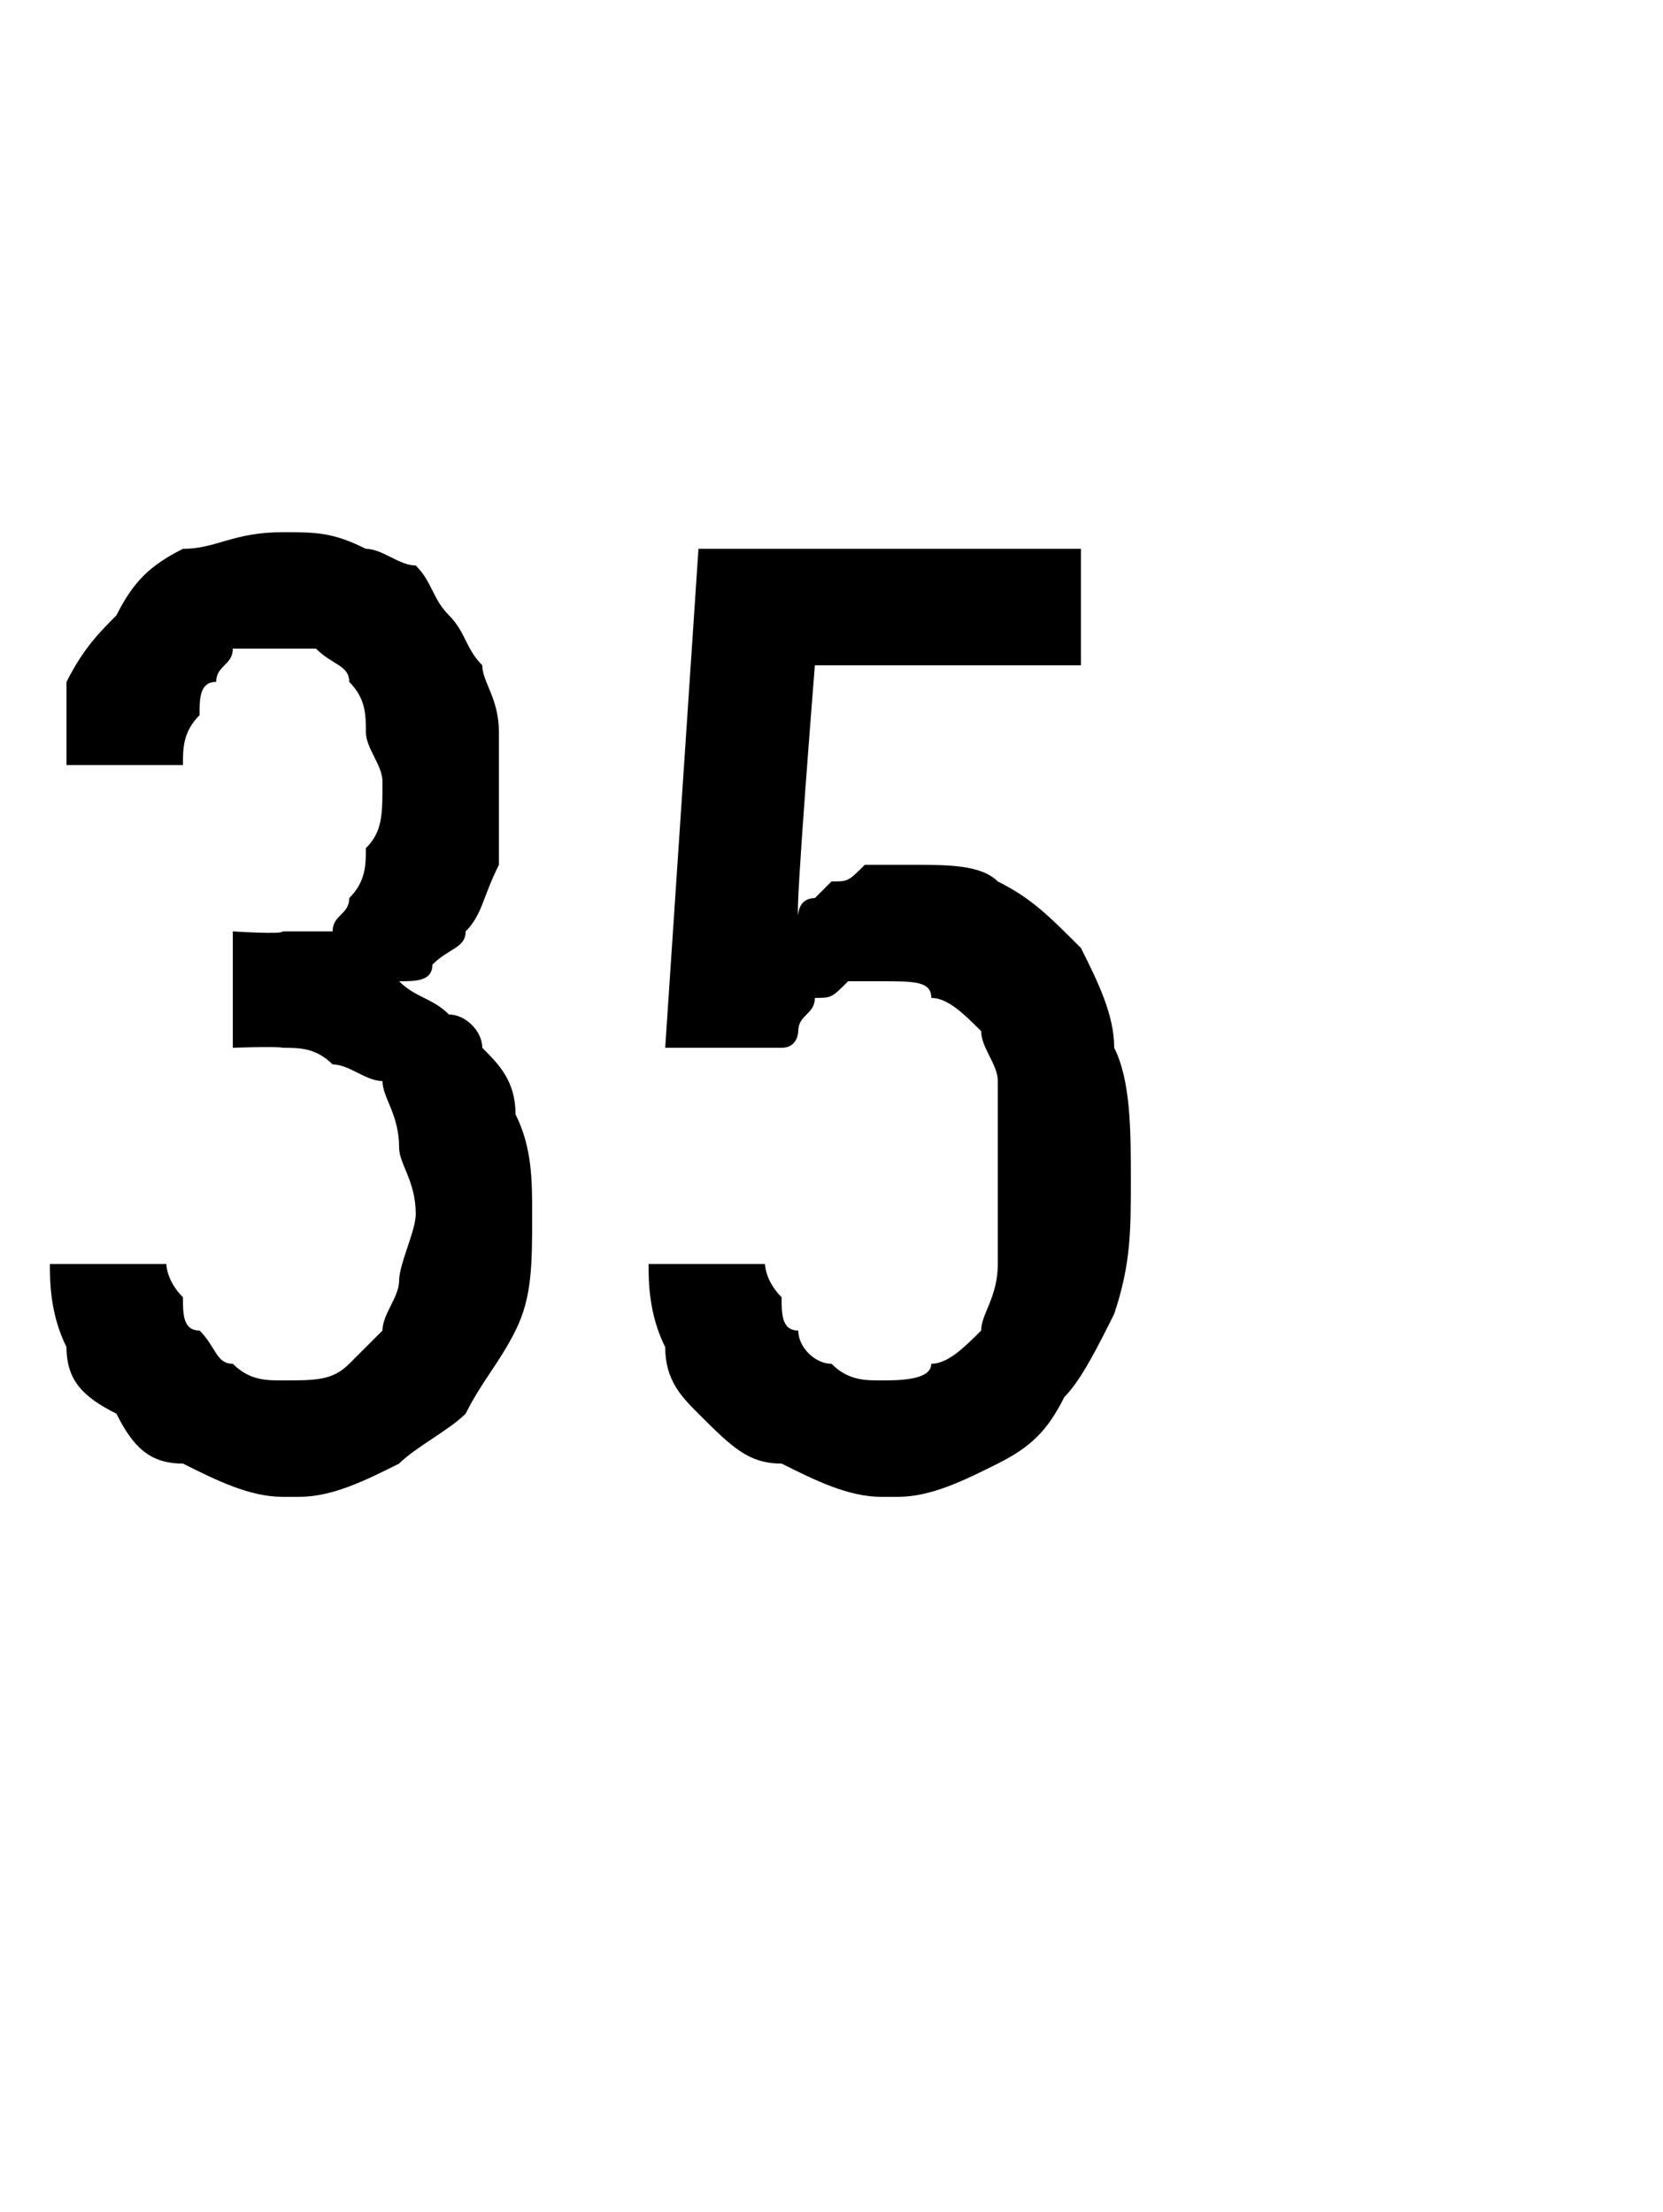 <?xml version="1.0" standalone="no"?>
<!DOCTYPE svg PUBLIC "-//W3C//DTD SVG 1.1//EN" "http://www.w3.org/Graphics/SVG/1.1/DTD/svg11.dtd">
<svg xmlns="http://www.w3.org/2000/svg" version="1.1" width="10px" height="13.3px" viewBox="0 -3 10 13.3" style="top:-3px">
  <desc>35</desc>
  <defs/>
  <g id="Polygon416756">
    <path d="M 1.7 6 C 1.7 6 1.8 6 1.8 6 C 2 6 2.2 5.9 2.4 5.8 C 2.5 5.7 2.7 5.6 2.8 5.5 C 2.9 5.3 3 5.2 3.1 5 C 3.2 4.8 3.2 4.6 3.2 4.3 C 3.2 4.1 3.2 3.9 3.1 3.7 C 3.1 3.5 3 3.4 2.9 3.3 C 2.9 3.2 2.8 3.1 2.7 3.1 C 2.6 3 2.5 3 2.4 2.9 C 2.5 2.9 2.6 2.9 2.6 2.8 C 2.7 2.7 2.8 2.7 2.8 2.6 C 2.9 2.5 2.9 2.4 3 2.2 C 3 2.1 3 1.9 3 1.7 C 3 1.6 3 1.5 3 1.4 C 3 1.2 2.9 1.1 2.9 1 C 2.8 0.9 2.8 0.8 2.7 0.7 C 2.6 0.6 2.6 0.5 2.5 0.4 C 2.4 0.4 2.3 0.3 2.2 0.3 C 2 0.2 1.9 0.2 1.7 0.2 C 1.7 0.2 1.7 0.2 1.7 0.2 C 1.4 0.2 1.3 0.3 1.1 0.3 C 0.9 0.4 0.8 0.5 0.7 0.7 C 0.6 0.8 0.5 0.9 0.4 1.1 C 0.4 1.2 0.4 1.4 0.4 1.6 C 0.4 1.6 1.1 1.6 1.1 1.6 C 1.1 1.5 1.1 1.4 1.2 1.3 C 1.2 1.2 1.2 1.1 1.3 1.1 C 1.3 1 1.4 1 1.4 0.9 C 1.5 0.9 1.6 0.9 1.7 0.9 C 1.7 0.9 1.7 0.9 1.7 0.9 C 1.8 0.9 1.9 0.9 1.9 0.9 C 2 1 2.1 1 2.1 1.1 C 2.2 1.2 2.2 1.3 2.2 1.4 C 2.2 1.5 2.3 1.6 2.3 1.7 C 2.3 1.9 2.3 2 2.2 2.1 C 2.2 2.2 2.2 2.3 2.1 2.4 C 2.1 2.5 2 2.5 2 2.6 C 1.9 2.6 1.8 2.6 1.7 2.6 C 1.7 2.62 1.4 2.6 1.4 2.6 L 1.4 3.3 C 1.4 3.3 1.67 3.29 1.7 3.3 C 1.8 3.3 1.9 3.3 2 3.4 C 2.1 3.4 2.2 3.5 2.3 3.5 C 2.3 3.6 2.4 3.7 2.4 3.9 C 2.4 4 2.5 4.1 2.5 4.3 C 2.5 4.4 2.4 4.6 2.4 4.7 C 2.4 4.8 2.3 4.9 2.3 5 C 2.2 5.1 2.1 5.2 2.1 5.2 C 2 5.3 1.9 5.3 1.7 5.3 C 1.7 5.3 1.7 5.3 1.7 5.3 C 1.6 5.3 1.5 5.3 1.4 5.2 C 1.3 5.2 1.3 5.1 1.2 5 C 1.1 5 1.1 4.9 1.1 4.8 C 1 4.7 1 4.6 1 4.6 C 1 4.6 0.3 4.6 0.3 4.6 C 0.3 4.7 0.3 4.9 0.4 5.1 C 0.4 5.3 0.5 5.4 0.7 5.5 C 0.8 5.7 0.9 5.8 1.1 5.8 C 1.3 5.9 1.5 6 1.7 6 Z M 5.3 6 C 5.3 6 5.4 6 5.4 6 C 5.6 6 5.8 5.9 6 5.8 C 6.2 5.7 6.3 5.6 6.4 5.4 C 6.5 5.3 6.6 5.1 6.7 4.9 C 6.8 4.6 6.8 4.4 6.8 4.1 C 6.8 3.8 6.8 3.5 6.7 3.3 C 6.7 3.1 6.6 2.9 6.5 2.7 C 6.3 2.5 6.2 2.4 6 2.3 C 5.9 2.2 5.7 2.2 5.5 2.2 C 5.5 2.2 5.5 2.2 5.5 2.2 C 5.4 2.2 5.3 2.2 5.2 2.2 C 5.1 2.3 5.1 2.3 5 2.3 C 5 2.3 4.9 2.4 4.9 2.4 C 4.8 2.4 4.8 2.5 4.8 2.5 C 4.78 2.5 4.9 1 4.9 1 L 6.5 1 L 6.5 0.3 L 4.2 0.3 L 4 3.3 C 4 3.3 4.73 3.3 4.7 3.3 C 4.8 3.3 4.8 3.2 4.8 3.2 C 4.8 3.1 4.9 3.1 4.9 3 C 5 3 5 3 5.1 2.9 C 5.1 2.9 5.2 2.9 5.3 2.9 C 5.3 2.9 5.3 2.9 5.3 2.9 C 5.5 2.9 5.6 2.9 5.6 3 C 5.7 3 5.8 3.1 5.9 3.2 C 5.9 3.3 6 3.4 6 3.5 C 6 3.7 6 3.9 6 4.1 C 6 4.3 6 4.5 6 4.6 C 6 4.8 5.9 4.9 5.9 5 C 5.8 5.1 5.7 5.2 5.6 5.2 C 5.6 5.3 5.4 5.3 5.3 5.3 C 5.3 5.3 5.3 5.3 5.3 5.3 C 5.2 5.3 5.1 5.3 5 5.2 C 4.9 5.2 4.8 5.1 4.8 5 C 4.7 5 4.7 4.9 4.7 4.8 C 4.6 4.7 4.6 4.6 4.6 4.6 C 4.6 4.6 3.9 4.6 3.9 4.6 C 3.9 4.7 3.9 4.9 4 5.1 C 4 5.3 4.1 5.4 4.2 5.5 C 4.4 5.7 4.5 5.8 4.7 5.8 C 4.9 5.9 5.1 6 5.3 6 Z " stroke="none" fill="#000"/>
  </g>
</svg>